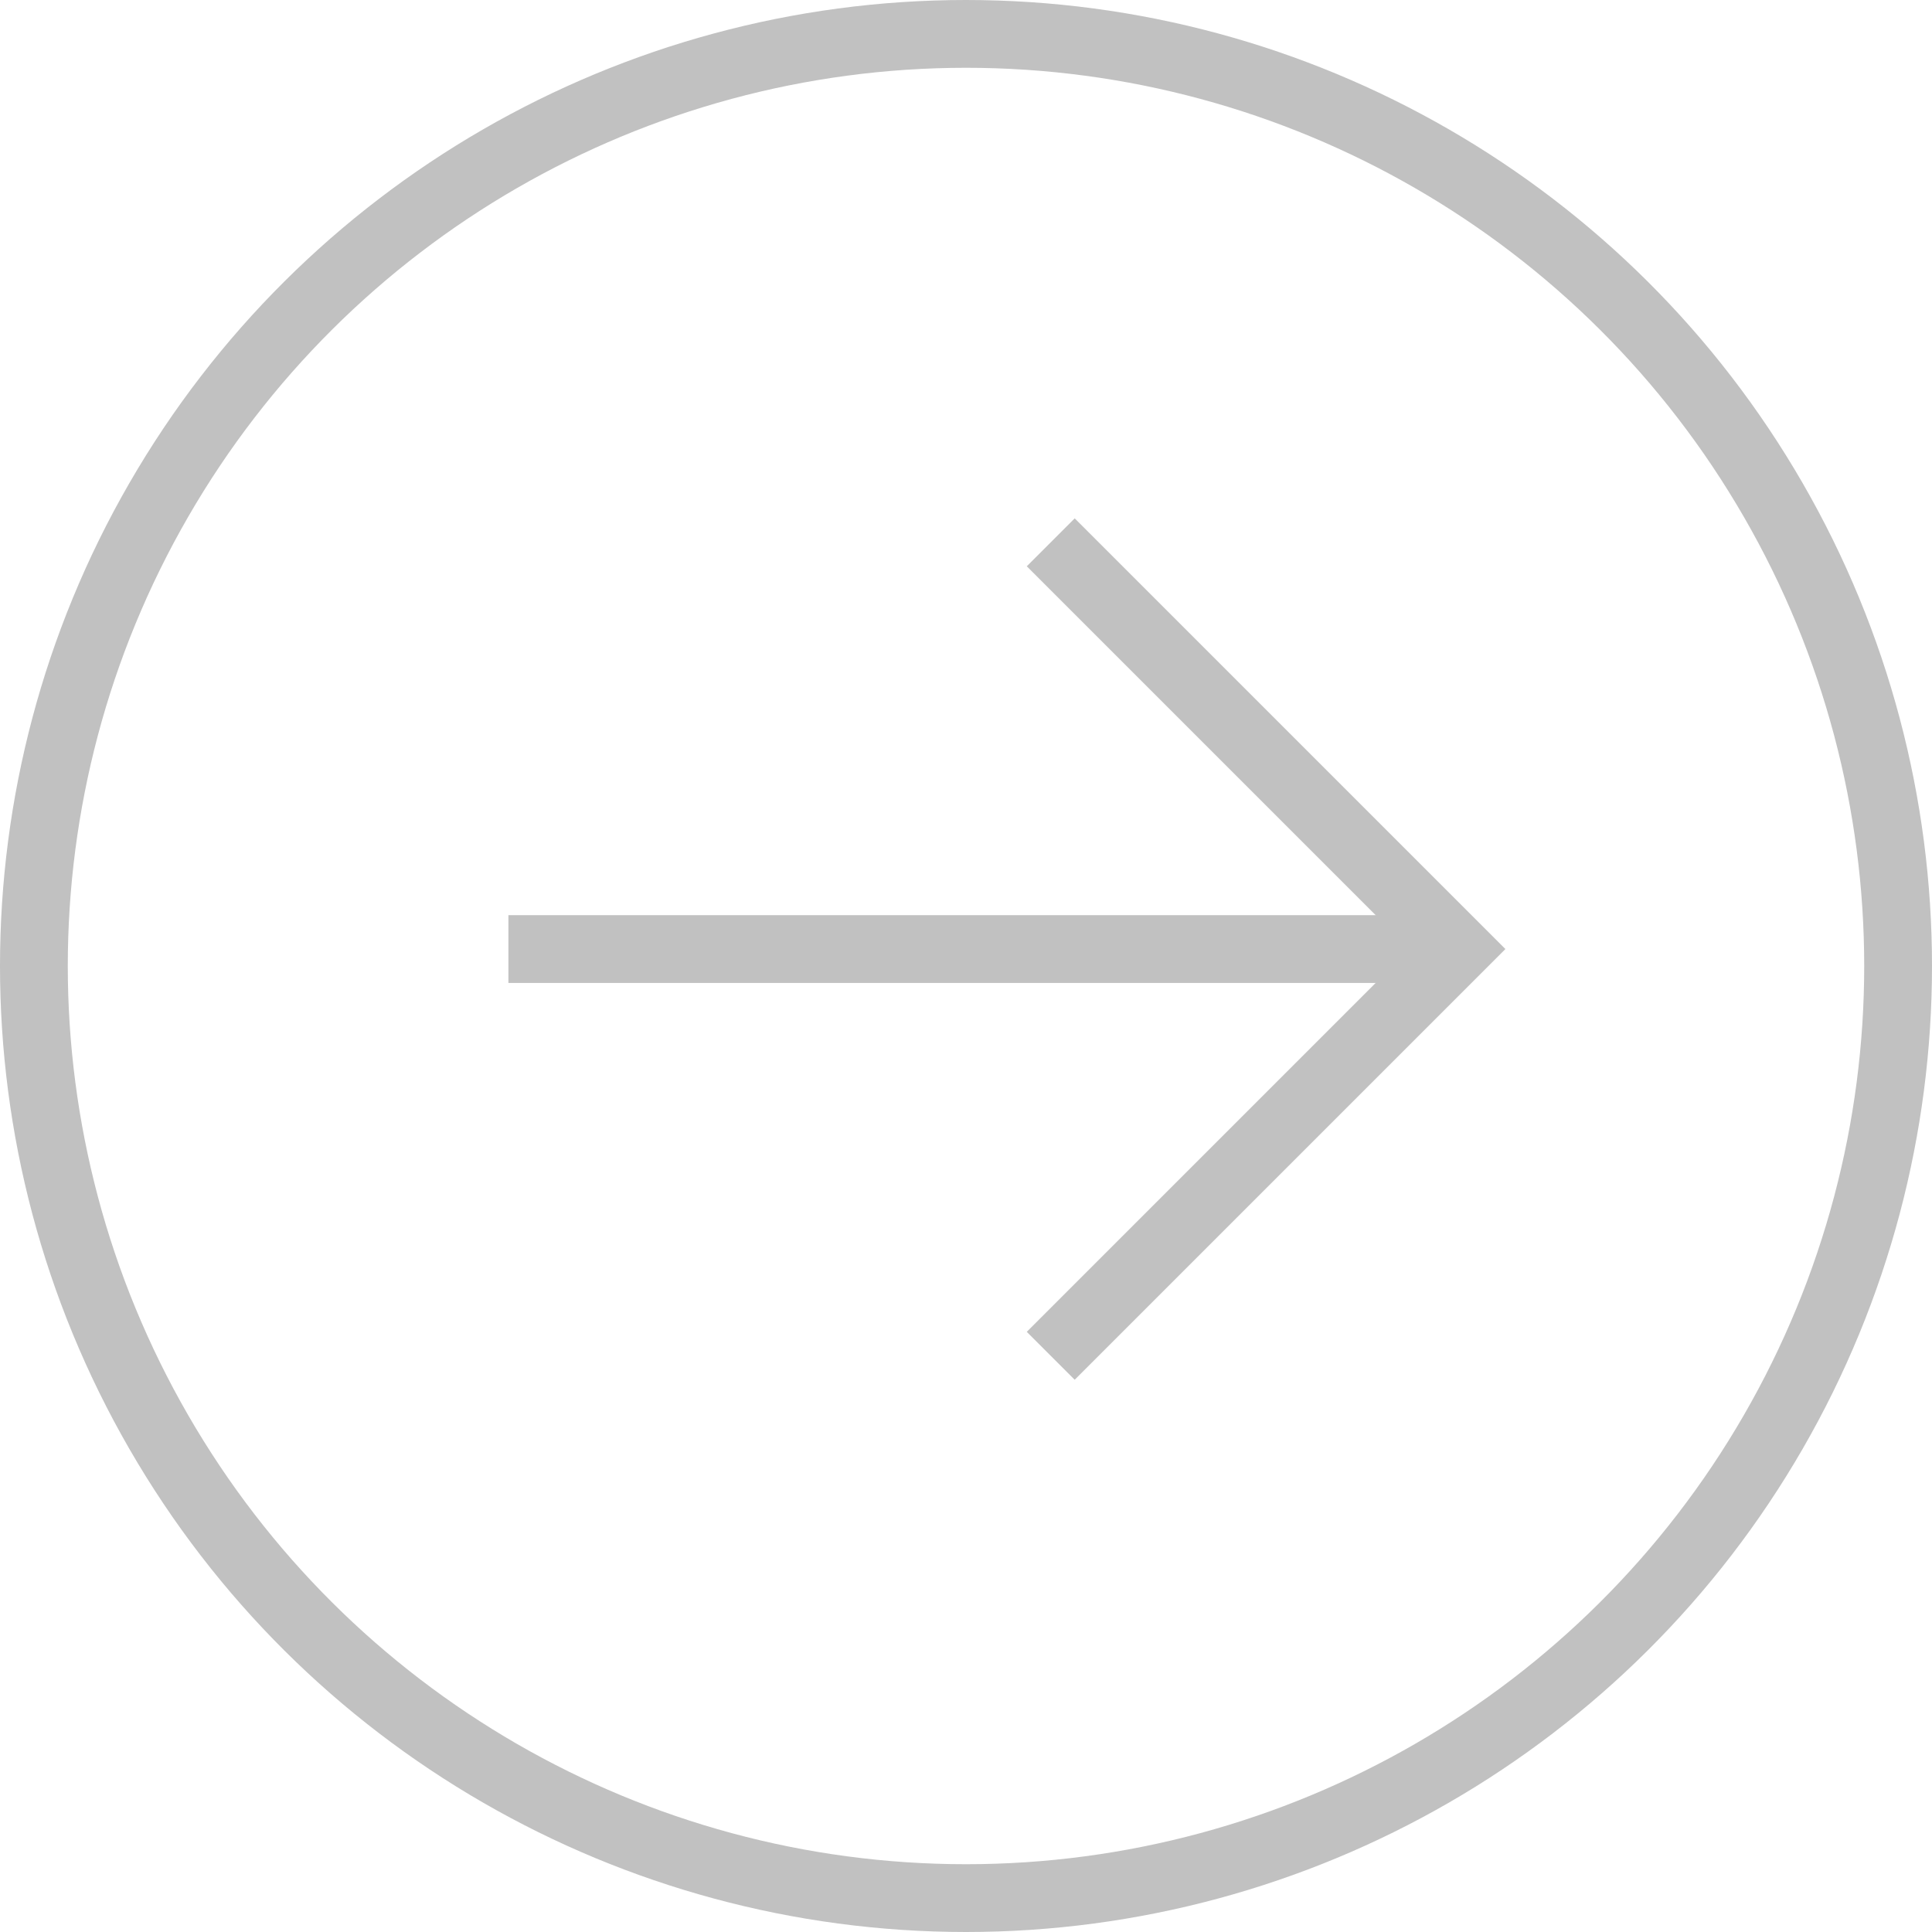 <?xml version="1.0" encoding="UTF-8"?> <svg xmlns="http://www.w3.org/2000/svg" width="57" height="57" viewBox="0 0 57 57" fill="none"> <path d="M15 28L43 28" stroke="#C1C1C1" stroke-width="2"></path> <path d="M31 16L43 28L31 40" stroke="#C1C1C1" stroke-width="2"></path> <circle cx="28.5" cy="28.5" r="27.5" transform="rotate(-90 28.5 28.5)" stroke="#C1C1C1" stroke-width="2"></circle> </svg> 